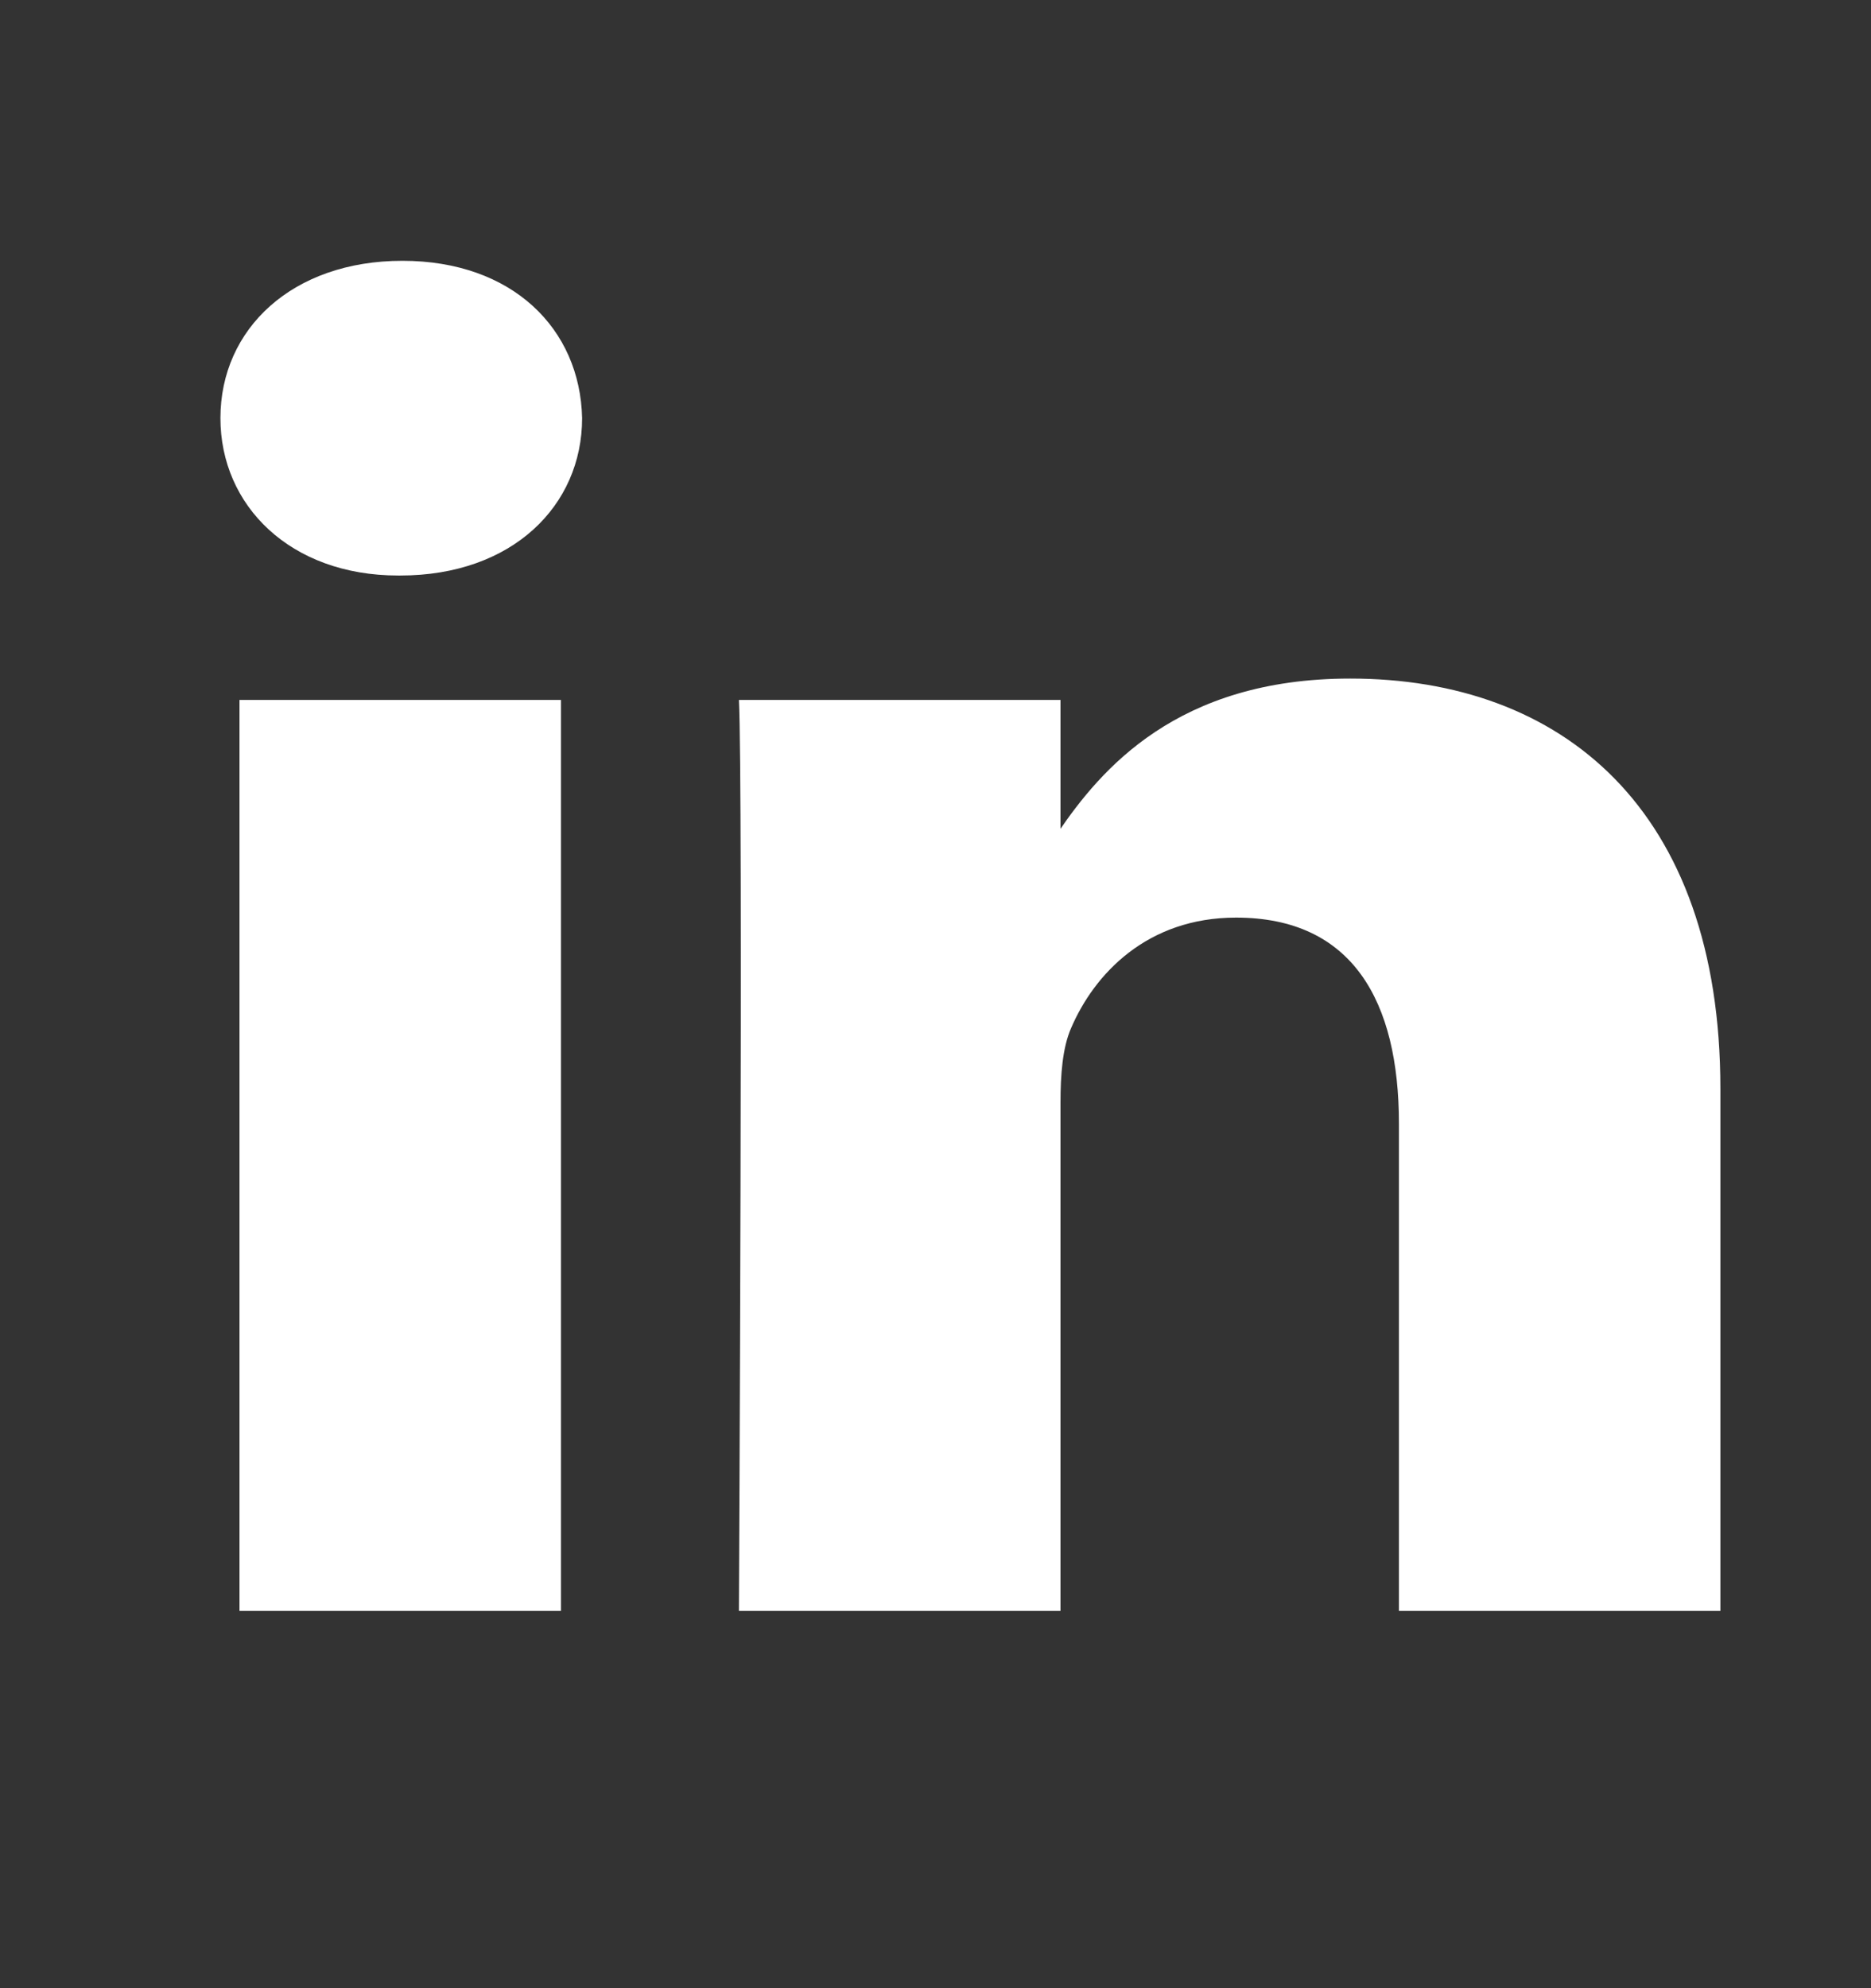 <svg width="16" height="17" viewBox="0 0 16 17" fill="none" xmlns="http://www.w3.org/2000/svg">
<rect x="0" y="0" width="16" height="17" fill="#333333" stroke="none"/>
<g id="linkedin logo">
<path id="Vector" d="M4.797 13.774V5.985H2.048V13.774H4.797ZM3.423 4.921C4.382 4.921 4.978 4.323 4.978 3.575C4.961 2.811 4.382 2.23 3.441 2.23C2.501 2.23 1.885 2.811 1.885 3.575C1.885 4.323 2.482 4.921 3.405 4.921H3.423H3.423ZM6.319 13.774H9.069V9.424C9.069 9.191 9.086 8.959 9.159 8.792C9.358 8.327 9.81 7.846 10.57 7.846C11.565 7.846 11.963 8.56 11.963 9.607V13.774H14.712V9.308C14.712 6.915 13.355 5.802 11.546 5.802C10.063 5.802 9.412 6.583 9.05 7.114H9.069V5.985H6.319C6.355 6.716 6.319 13.773 6.319 13.773L6.319 13.774Z" fill="white"/>
</g>
</svg>
